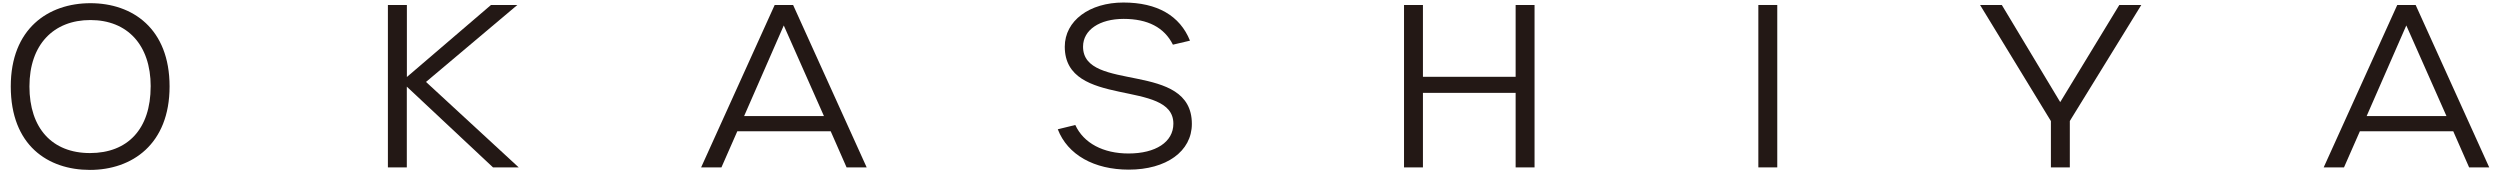 <?xml version="1.0" encoding="UTF-8"?>
<svg id="_レイヤー_1" xmlns="http://www.w3.org/2000/svg" viewBox="0 0 822.05 56.69">
  <defs>
    <style>
      .cls-1 {
        fill: #231815;
      }
    </style>
  </defs>
  <path class="cls-1" d="M3.54,28.42C3.54,9.39,15.9,1.05,29.74,1.05s26.02,8.34,26.02,27.37-12.36,27.45-26.18,27.45S3.54,47.82,3.54,28.42ZM49.55,28.42c0-13.65-7.68-21.83-19.82-21.83S9.68,14.69,9.68,28.42s7.45,21.91,19.9,21.91,19.96-7.96,19.96-21.91h.01Z"/>
  <path class="cls-1" d="M127.57,1.64h6.22v23.68L161.44,1.64h8.67l-30.03,25.3,30.48,28.1h-8.45l-28.34-26.55v26.55h-6.22V1.64h.01Z"/>
  <path class="cls-1" d="M273.16,43.17h-30.72l-5.22,11.88h-6.68L254.73,1.64h6.06l24.19,53.4h-6.61l-5.22-11.88h.01ZM270.93,38.17l-13.21-29.8-13.04,29.8h26.26Z"/>
  <path class="cls-1" d="M347.81,42.51l5.77-1.41c2.75,5.99,9.2,9.37,17.5,9.37,8.91,0,14.75-3.76,14.75-9.8,0-14.83-35.71-4.8-35.71-25.31,0-8.56,8.14-14.53,19.28-14.53s18.59,4.34,21.89,12.54l-5.61,1.32c-2.84-5.68-8.3-8.48-16.2-8.48s-13.35,3.62-13.35,9.14c0,15.2,35.78,4.5,35.78,25.38,0,9.08-8.45,15.05-20.74,15.05-11.38,0-20.12-4.86-23.35-13.28h-.01Z"/>
  <path class="cls-1" d="M461.67,1.64h6.22v23.61h30.48V1.64h6.22v53.4h-6.22v-24.5h-30.48v24.5h-6.22s0-53.4,0-53.4Z"/>
  <path class="cls-1" d="M578.18,1.64h6.22v53.4h-6.22V1.64Z"/>
  <path class="cls-1" d="M674.36,39.78l-23.27-38.14h7.15l19.2,31.94,19.43-31.94h7.23l-23.5,38.14v15.27h-6.22v-15.27h-.01Z"/>
  <path class="cls-1" d="M806.69,43.17h-30.72l-5.22,11.88h-6.68l24.19-53.4h6.06l24.19,53.4h-6.61l-5.22-11.88h.01ZM804.45,38.17l-13.21-29.8-13.04,29.8h26.26Z"/>
</svg>